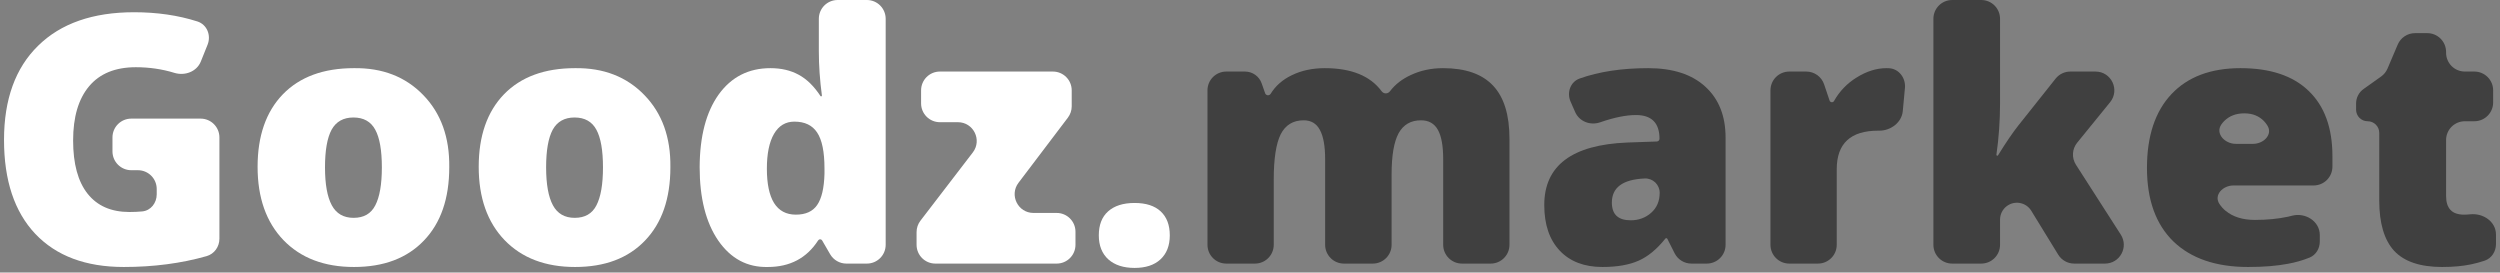 <svg width="266" height="29" viewBox="0 0 266 29" fill="none" xmlns="http://www.w3.org/2000/svg">
<rect x="0" y="0" width="266" height="29" fill="#808080" stroke="none"/>
<path d="M13.967 18.11C12.863 18.11 11.967 17.215 11.967 16.11V14.621C11.967 13.516 12.863 12.621 13.967 12.621H21.346C22.451 12.621 23.346 13.516 23.346 14.621V25.397C23.346 26.251 22.806 27.018 21.984 27.252C19.28 28.022 16.342 28.407 13.169 28.407C9.123 28.407 5.984 27.232 3.754 24.881C1.537 22.53 0.428 19.198 0.428 14.885C0.428 10.571 1.637 7.232 4.054 4.868C6.472 2.491 9.877 1.302 14.271 1.302C16.71 1.302 18.953 1.628 20.998 2.281C22.025 2.609 22.487 3.758 22.085 4.759L21.368 6.545C20.933 7.628 19.669 8.095 18.553 7.752C17.252 7.352 15.885 7.152 14.451 7.152C12.275 7.152 10.618 7.826 9.483 9.175C8.348 10.524 7.78 12.447 7.78 14.945C7.78 17.429 8.295 19.319 9.323 20.614C10.351 21.91 11.834 22.557 13.77 22.557C14.248 22.557 14.703 22.536 15.137 22.495C16.05 22.407 16.675 21.593 16.675 20.675V20.11C16.675 19.005 15.78 18.11 14.675 18.11H13.967Z" fill="white"/>
<path d="M40.63 17.809C40.63 15.993 40.396 14.658 39.928 13.803C39.461 12.935 38.686 12.501 37.605 12.501C36.536 12.501 35.761 12.935 35.281 13.803C34.813 14.671 34.58 16.006 34.58 17.809C34.58 19.599 34.82 20.941 35.301 21.836C35.782 22.731 36.556 23.178 37.624 23.178C38.706 23.178 39.474 22.738 39.928 21.856C40.396 20.961 40.63 19.612 40.63 17.809ZM47.801 17.789C47.801 21.128 46.9 23.733 45.097 25.602C43.307 27.472 40.83 28.407 37.665 28.407C34.499 28.407 31.995 27.452 30.152 25.542C28.323 23.632 27.408 21.035 27.408 17.749C27.408 14.464 28.302 11.893 30.092 10.037C31.895 8.18 34.419 7.252 37.665 7.252C40.696 7.212 43.154 8.167 45.037 10.117C46.92 12.053 47.841 14.611 47.801 17.789Z" fill="white"/>
<path d="M64.157 17.809C64.157 15.993 63.923 14.658 63.456 13.803C62.989 12.935 62.214 12.501 61.132 12.501C60.064 12.501 59.289 12.935 58.808 13.803C58.341 14.671 58.107 16.006 58.107 17.809C58.107 19.599 58.347 20.941 58.828 21.836C59.309 22.731 60.084 23.178 61.152 23.178C62.234 23.178 63.002 22.738 63.456 21.856C63.923 20.961 64.157 19.612 64.157 17.809ZM71.329 17.789C71.329 21.128 70.427 23.733 68.624 25.602C66.835 27.472 64.357 28.407 61.192 28.407C58.027 28.407 55.523 27.452 53.68 25.542C51.85 23.632 50.935 21.035 50.935 17.749C50.935 14.464 51.83 11.893 53.62 10.037C55.423 8.18 57.947 7.252 61.192 7.252C64.224 7.212 66.681 8.167 68.564 10.117C70.447 12.053 71.369 14.611 71.329 17.789Z" fill="white"/>
<path d="M81.975 7.252C83.124 7.252 84.125 7.486 84.98 7.953C85.838 8.415 86.611 9.17 87.299 10.219C87.315 10.243 87.341 10.257 87.369 10.257C87.419 10.257 87.458 10.213 87.451 10.163C87.233 8.54 87.124 6.969 87.124 5.449V2C87.124 0.895 88.019 0 89.124 0H92.236C93.34 0 94.236 0.895 94.236 2V26.046C94.236 27.151 93.34 28.046 92.236 28.046H90.057C89.345 28.046 88.686 27.667 88.328 27.052L87.476 25.585C87.431 25.509 87.35 25.462 87.262 25.462C87.176 25.462 87.096 25.507 87.05 25.579C85.835 27.464 84.05 28.407 81.695 28.407C79.518 28.46 77.762 27.525 76.426 25.602C75.104 23.679 74.443 21.075 74.443 17.789C74.456 14.504 75.131 11.926 76.466 10.057C77.815 8.187 79.651 7.252 81.975 7.252ZM84.519 12.941C83.585 12.941 82.863 13.375 82.356 14.243C81.848 15.112 81.595 16.347 81.595 17.95C81.595 19.552 81.848 20.768 82.356 21.596C82.877 22.424 83.651 22.838 84.68 22.838C85.721 22.838 86.476 22.497 86.943 21.816C87.424 21.122 87.685 20.013 87.725 18.491V17.93C87.725 16.153 87.464 14.878 86.943 14.103C86.436 13.329 85.628 12.941 84.519 12.941Z" fill="white"/>
<path d="M112.431 22.657C113.535 22.657 114.431 23.553 114.431 24.657V26.046C114.431 27.151 113.535 28.046 112.431 28.046H99.523C98.418 28.046 97.523 27.151 97.523 26.046V24.698C97.523 24.258 97.668 23.83 97.936 23.481L103.508 16.219C104.517 14.903 103.58 13.002 101.921 13.002H100.004C98.899 13.002 98.004 12.106 98.004 11.002V9.613C98.004 8.508 98.899 7.613 100.004 7.613H112.03C113.135 7.613 114.03 8.508 114.03 9.613V11.307C114.03 11.744 113.887 12.168 113.624 12.516L108.368 19.449C107.37 20.766 108.309 22.657 109.962 22.657H112.431Z" fill="white"/>
<path d="M124.466 25.041C124.466 26.137 124.132 26.991 123.464 27.606C122.809 28.207 121.895 28.507 120.719 28.507C119.544 28.507 118.616 28.207 117.935 27.606C117.254 26.991 116.913 26.137 116.913 25.041C116.913 23.933 117.24 23.085 117.895 22.497C118.562 21.896 119.504 21.596 120.719 21.596C121.935 21.596 122.863 21.896 123.504 22.497C124.145 23.098 124.466 23.946 124.466 25.041Z" fill="white"/>
<path d="M160.608 26.046C160.608 27.151 159.712 28.046 158.608 28.046H155.556C154.452 28.046 153.556 27.151 153.556 26.046V16.948C153.556 15.532 153.369 14.491 152.995 13.823C152.621 13.142 152.02 12.801 151.192 12.801C150.111 12.801 149.316 13.262 148.808 14.183C148.314 15.105 148.067 16.554 148.067 18.531V26.046C148.067 27.151 147.172 28.046 146.067 28.046H142.995C141.891 28.046 140.995 27.151 140.995 26.046V16.948C140.995 15.546 140.809 14.504 140.435 13.823C140.074 13.142 139.5 12.801 138.712 12.801C137.59 12.801 136.775 13.295 136.268 14.284C135.774 15.272 135.526 16.881 135.526 19.111V26.046C135.526 27.151 134.631 28.046 133.526 28.046H130.475C129.37 28.046 128.475 27.151 128.475 26.046V9.613C128.475 8.508 129.37 7.613 130.475 7.613H132.467C133.267 7.613 133.98 8.119 134.244 8.875L134.609 9.919C134.655 10.049 134.778 10.137 134.916 10.137C135.033 10.137 135.141 10.073 135.202 9.973C135.72 9.131 136.463 8.478 137.43 8.013C138.458 7.506 139.633 7.252 140.955 7.252C143.777 7.252 145.793 8.07 147.003 9.705C147.108 9.847 147.272 9.936 147.448 9.936C147.622 9.936 147.784 9.849 147.89 9.711C148.449 8.977 149.196 8.398 150.131 7.973C151.159 7.492 152.294 7.252 153.536 7.252C155.927 7.252 157.703 7.873 158.865 9.115C160.027 10.344 160.608 12.227 160.608 14.764V26.046Z" fill="#404040"/>
<path d="M183.602 26.046C183.602 27.151 182.706 28.046 181.602 28.046H179.965C179.21 28.046 178.519 27.621 178.179 26.946L177.407 25.412C177.385 25.369 177.341 25.342 177.293 25.342C177.254 25.342 177.217 25.36 177.192 25.39C176.283 26.526 175.327 27.311 174.326 27.746C173.325 28.186 172.049 28.407 170.5 28.407C168.563 28.407 167.048 27.826 165.952 26.664C164.857 25.502 164.31 23.886 164.31 21.816C164.31 17.622 167.255 15.405 173.144 15.165L176.29 15.055C176.446 15.049 176.57 14.921 176.57 14.764C176.57 13.082 175.735 12.24 174.066 12.24C173.01 12.24 171.738 12.499 170.248 13.016C169.208 13.377 168.039 12.929 167.596 11.921L167.111 10.818C166.685 9.85 167.084 8.706 168.081 8.352C170.143 7.619 172.572 7.252 175.368 7.252C177.986 7.252 180.009 7.906 181.438 9.215C182.88 10.524 183.602 12.334 183.602 14.644V26.046ZM171.502 21.556C171.502 22.811 172.169 23.439 173.505 23.439C174.36 23.439 175.087 23.172 175.688 22.637C176.289 22.103 176.59 21.395 176.59 20.514C176.59 19.649 175.872 18.958 175.008 18.99L174.967 18.991C172.657 19.098 171.502 19.953 171.502 21.556Z" fill="#404040"/>
<path d="M200.718 7.252C200.798 7.252 200.887 7.254 200.984 7.259C202.043 7.309 202.784 8.298 202.686 9.354L202.455 11.828C202.341 13.04 201.167 13.91 199.95 13.903C199.912 13.903 199.874 13.903 199.836 13.903C196.898 13.903 195.429 15.272 195.429 18.01V26.046C195.429 27.151 194.534 28.046 193.429 28.046H190.377C189.273 28.046 188.377 27.151 188.377 26.046V9.613C188.377 8.508 189.273 7.613 190.377 7.613H192.19C193.048 7.613 193.811 8.16 194.085 8.973L194.668 10.702C194.704 10.807 194.803 10.878 194.914 10.878C195.009 10.878 195.096 10.825 195.143 10.742C195.725 9.71 196.521 8.881 197.532 8.254C198.601 7.586 199.663 7.252 200.718 7.252Z" fill="#404040"/>
<path d="M212.805 26.046C212.805 27.151 211.91 28.046 210.805 28.046H207.713C206.609 28.046 205.713 27.151 205.713 26.046V2C205.713 0.895 206.609 0 207.713 0H210.805C211.91 0 212.805 0.895 212.805 2V11.018C212.805 12.839 212.677 14.653 212.42 16.46C212.412 16.517 212.456 16.567 212.513 16.567C212.545 16.567 212.575 16.55 212.592 16.523C213.422 15.182 214.134 14.135 214.728 13.382L218.715 8.368C219.095 7.891 219.671 7.613 220.281 7.613H222.964C224.649 7.613 225.579 9.568 224.516 10.875L221.011 15.184C220.466 15.854 220.413 16.798 220.879 17.526L225.653 24.966C226.507 26.297 225.552 28.046 223.97 28.046H220.696C220 28.046 219.355 27.685 218.991 27.092L216.127 22.426C215.572 21.521 214.355 21.294 213.511 21.939C213.066 22.278 212.805 22.805 212.805 23.364V26.046Z" fill="#404040"/>
<path d="M239.732 15.305C240.847 15.305 241.843 14.316 241.257 13.367C241.164 13.215 241.057 13.073 240.938 12.941C240.403 12.354 239.689 12.06 238.794 12.06C237.913 12.06 237.198 12.334 236.651 12.881C236.541 12.991 236.44 13.113 236.349 13.246C235.686 14.213 236.717 15.305 237.889 15.305H239.732ZM239.195 28.407C235.789 28.407 233.145 27.505 231.262 25.702C229.379 23.873 228.437 21.262 228.437 17.869C228.437 14.477 229.305 11.86 231.041 10.017C232.777 8.173 235.228 7.252 238.393 7.252C241.559 7.252 243.976 8.06 245.645 9.676C247.328 11.292 248.17 13.602 248.17 16.607V17.733C248.17 18.837 247.274 19.733 246.17 19.733H237.64C236.508 19.733 235.524 20.748 236.144 21.695C236.324 21.97 236.546 22.218 236.811 22.437C237.599 23.078 238.634 23.399 239.916 23.399C241.211 23.399 242.387 23.285 243.442 23.058C243.581 23.026 243.722 22.992 243.864 22.954C245.286 22.578 246.827 23.537 246.827 25.008V25.695C246.827 26.439 246.42 27.134 245.73 27.411C244.994 27.706 244.231 27.924 243.442 28.066C242.266 28.293 240.851 28.407 239.195 28.407Z" fill="#404040"/>
<path d="M260.263 20.854C260.263 22.177 260.897 22.838 262.166 22.838C262.38 22.838 262.604 22.826 262.838 22.801C264.209 22.659 265.572 23.578 265.572 24.956V25.967C265.572 26.757 265.112 27.486 264.363 27.737C263.888 27.896 263.41 28.026 262.927 28.126C262.046 28.313 261.017 28.407 259.842 28.407C257.505 28.407 255.802 27.833 254.734 26.684C253.679 25.535 253.151 23.746 253.151 21.315V14.133C253.151 13.453 252.6 12.901 251.919 12.901C251.239 12.901 250.687 12.35 250.687 11.669V11.011C250.687 10.4 250.983 9.826 251.481 9.471L253.352 8.14C253.653 7.926 253.889 7.633 254.033 7.293L255.118 4.743C255.431 4.005 256.156 3.526 256.958 3.526H258.263C259.367 3.526 260.263 4.421 260.263 5.526V5.613C260.263 6.717 261.158 7.613 262.263 7.613H263.271C264.376 7.613 265.271 8.508 265.271 9.613V10.901C265.271 12.006 264.376 12.901 263.271 12.901H262.263C261.158 12.901 260.263 13.797 260.263 14.901V20.854Z" fill="#404040"/>
</svg>
